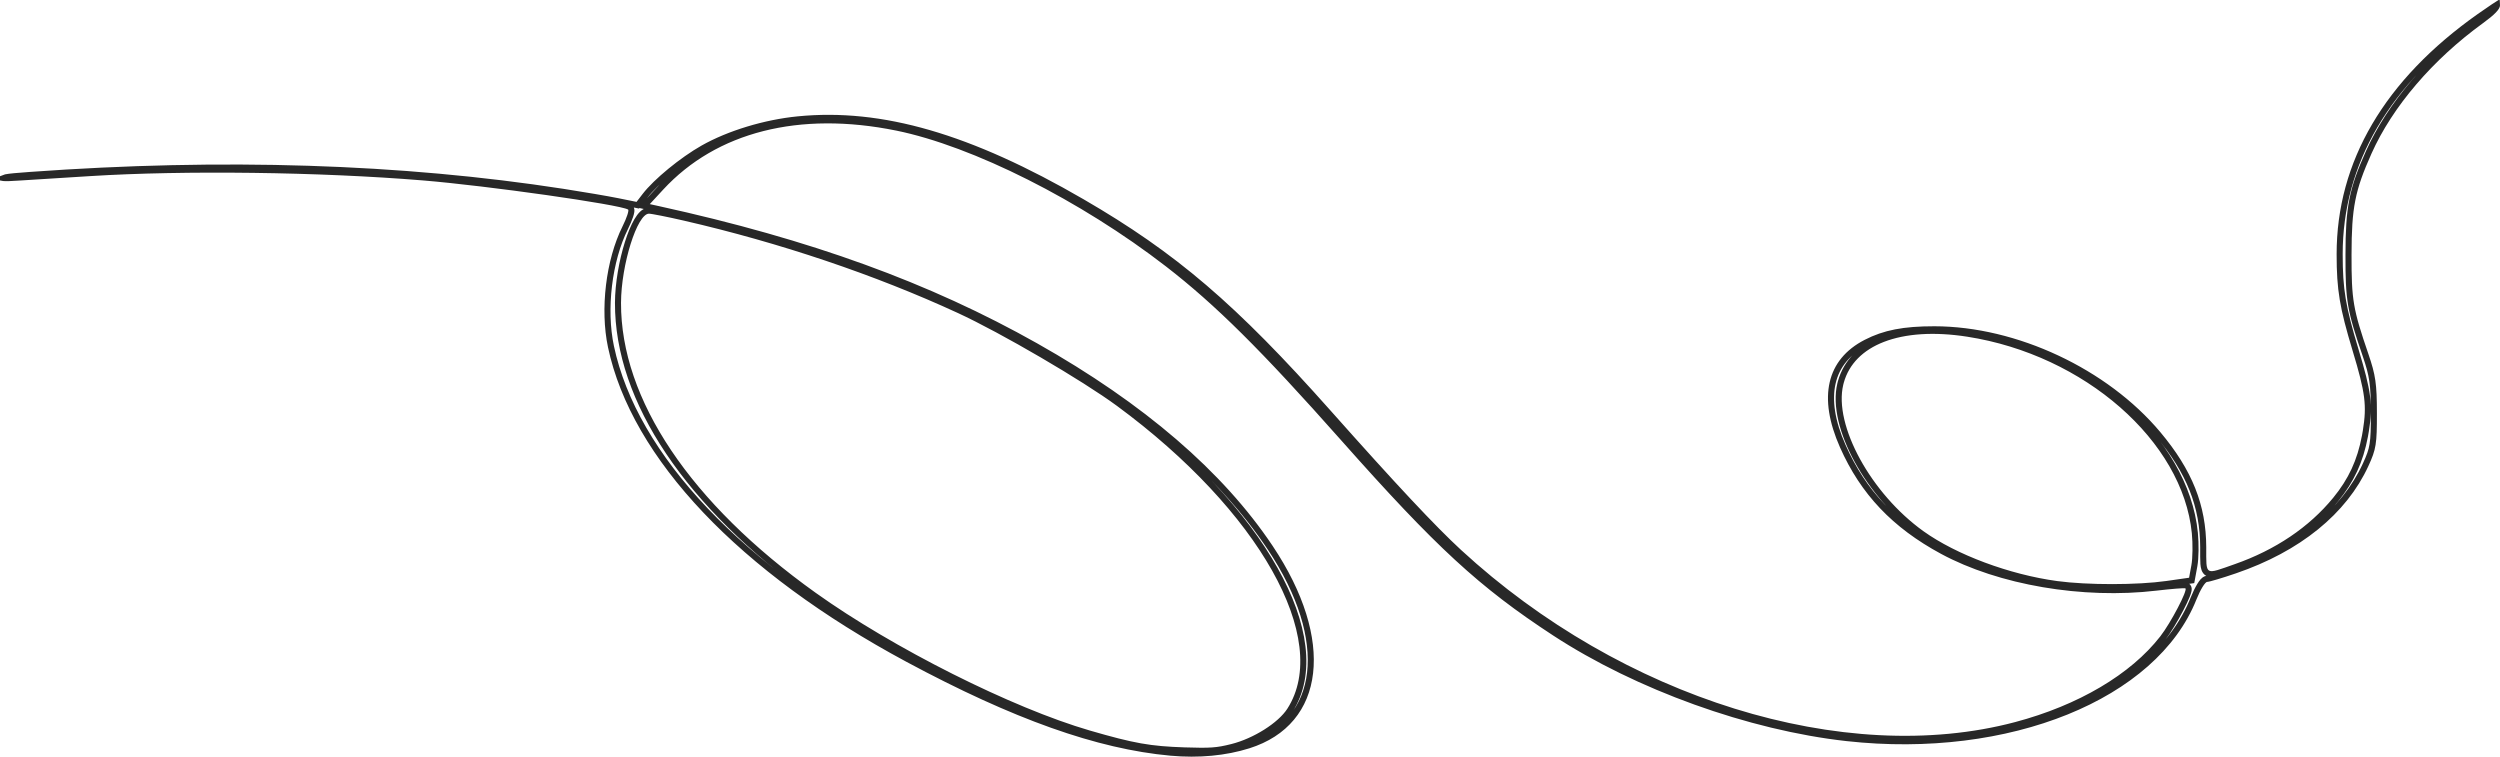 <?xml version="1.0" encoding="UTF-8"?> <svg xmlns="http://www.w3.org/2000/svg" width="413" height="125" viewBox="0 0 413 125" fill="none"><path d="M412.5 0.894C412.5 0.924 412.487 1.008 412.398 1.16C412.311 1.309 412.168 1.495 411.953 1.72C411.523 2.169 410.853 2.726 409.917 3.404C401.531 9.481 394.833 17.302 391.313 25.168C389.941 28.234 389.103 30.501 388.611 32.993C388.12 35.481 387.979 38.17 387.974 42.075C387.968 45.825 388.027 48.106 388.413 50.385C388.799 52.661 389.51 54.919 390.78 58.627C391.374 60.361 391.714 61.562 391.91 62.918C392.107 64.281 392.162 65.82 392.165 68.236C392.169 70.813 392.135 72.263 391.95 73.414C391.768 74.543 391.438 75.399 390.802 76.782C387.242 84.527 379.713 90.656 369.21 94.245C368.08 94.631 366.985 94.982 366.132 95.235C365.705 95.362 365.343 95.464 365.068 95.533C364.931 95.568 364.82 95.593 364.736 95.609C364.666 95.623 364.632 95.628 364.624 95.629C364.431 95.629 364.278 95.717 364.189 95.779C364.091 95.848 364.001 95.936 363.921 96.025C363.759 96.206 363.589 96.448 363.42 96.725C363.08 97.282 362.708 98.037 362.381 98.859C359.168 106.937 351.563 113.448 341.369 117.573C331.182 121.695 318.457 123.412 305.106 121.934C289.04 120.154 270.452 113.459 256.812 104.536C244.703 96.614 237.619 90.095 221.945 72.417C208.704 57.482 201.142 49.975 192.918 43.615C178.798 32.697 160.88 23.667 148.134 21.079C132.026 17.809 118.146 21.291 109.188 30.986L106.978 33.38L106.386 34.02L107.237 34.208L108.767 34.544C133.763 40.039 153.354 47.152 171.11 57.167C188.683 67.079 201.667 78.261 209.829 90.468C214.964 98.147 217.088 105.392 216.425 111.158C215.767 116.884 212.358 121.211 206.252 123.141C202.441 124.344 198.032 124.76 193.403 124.341C181.387 123.252 167.601 118.361 149.96 108.882C122.387 94.066 104.776 75.425 100.931 57.267C99.623 51.09 100.592 43.035 103.283 37.632C103.644 36.907 103.934 36.215 104.11 35.679C104.197 35.414 104.263 35.168 104.29 34.967C104.303 34.869 104.312 34.753 104.296 34.64C104.285 34.56 104.247 34.371 104.083 34.235L104.005 34.181C103.855 34.093 103.629 34.017 103.391 33.949C103.136 33.877 102.813 33.798 102.432 33.714C101.668 33.545 100.65 33.351 99.443 33.14C97.028 32.718 93.836 32.225 90.358 31.731C83.405 30.745 75.293 29.753 69.954 29.312C52.88 27.906 30.428 27.614 14.815 28.597C10.362 28.877 5.199 29.202 3.343 29.319C1.743 29.42 0.961 29.457 0.57 29.408C0.559 29.407 0.549 29.403 0.539 29.401C0.606 29.374 0.725 29.335 0.928 29.295C1.582 29.164 2.793 29.059 5.029 28.898H5.03C36.738 26.609 66.251 27.548 93.051 31.696C96.315 32.202 100.348 32.89 102.012 33.226L105.057 33.841L105.361 33.902L105.552 33.655L106.557 32.348C108.362 29.997 112.7 26.43 116.156 24.477C120.43 22.064 126.373 20.256 131.836 19.718C145.613 18.361 160.161 22.562 178.771 33.362C193.996 42.198 203.85 50.622 219.403 68.127C230.286 80.375 236.76 87.29 241.039 91.231C267.729 115.81 304.636 127.307 333.023 119.773C343.537 116.983 352.316 111.82 357.275 105.435C358.174 104.278 359.335 102.329 360.213 100.648C360.653 99.806 361.03 99.016 361.271 98.414C361.389 98.116 361.483 97.844 361.531 97.627C361.554 97.522 361.574 97.399 361.567 97.278C361.563 97.188 361.534 96.917 361.275 96.766L361.199 96.728C361.125 96.699 361.06 96.692 361.042 96.689C360.994 96.683 360.944 96.68 360.897 96.678C360.803 96.674 360.684 96.674 360.549 96.679C360.277 96.687 359.909 96.711 359.475 96.745C358.603 96.814 357.442 96.929 356.201 97.076C344.108 98.507 330.311 96.144 320.888 91.051C312.963 86.768 307.809 81.328 304.427 73.706C302.617 69.627 302.096 66.11 302.754 63.25C303.407 60.41 305.237 58.147 308.284 56.581C311.321 55.021 314.488 54.394 319.563 54.399C332.986 54.413 347.84 61.374 356.503 71.709C361.701 77.909 363.952 83.581 363.972 90.404C363.975 91.573 363.955 92.49 364.005 93.139C364.03 93.466 364.075 93.767 364.167 94.02C364.262 94.283 364.42 94.526 364.685 94.683C364.94 94.834 365.23 94.866 365.51 94.848C365.789 94.83 366.107 94.759 366.457 94.659C367.153 94.46 368.105 94.106 369.35 93.67C376.129 91.297 381.787 87.489 385.826 82.556C388.431 79.376 389.907 76.194 390.689 72.042L390.837 71.198C391.177 69.093 391.284 67.484 391.033 65.522C390.785 63.576 390.186 61.297 389.146 57.849V57.848C386.984 50.689 386.516 47.856 386.511 42.013C386.498 26.888 394.319 13.518 409.619 2.72C410.517 2.086 411.354 1.51 411.979 1.095C412.173 0.965 412.346 0.854 412.493 0.76C412.495 0.803 412.5 0.847 412.5 0.894ZM107.206 34.8C106.78 34.8 106.408 35.028 106.108 35.31C105.802 35.599 105.511 35.999 105.237 36.465C104.689 37.4 104.162 38.691 103.702 40.157C102.782 43.092 102.104 46.824 102.092 50.022C102.031 66.199 113.716 83.511 134.43 98.318C147.267 107.495 167.025 117.425 179.907 121.165C187.254 123.298 189.94 123.777 195.699 123.967C199.958 124.107 201.014 124.037 203.542 123.402C205.431 122.928 207.417 122.028 209.122 120.952C210.819 119.881 212.284 118.605 213.089 117.35C216.905 111.394 215.632 102.987 210.591 94.023C205.534 85.032 196.614 75.336 184.833 66.662C179.069 62.418 165.582 54.543 158.446 51.253C144.721 44.925 128.938 39.605 113.083 35.96C111.707 35.644 110.367 35.355 109.316 35.147C108.792 35.042 108.336 34.957 107.983 34.898C107.65 34.841 107.363 34.8 107.206 34.8ZM325.054 55.127C319.506 54.265 314.688 54.6 311.033 56.017C307.481 57.394 305.013 59.805 304.103 63.118L304.02 63.441C303.173 66.968 304.385 71.599 306.836 76.076C309.298 80.573 313.061 85.008 317.465 88.164C322.966 92.107 331.845 95.411 339.78 96.487C344.805 97.169 353.14 97.162 357.964 96.472L361.708 95.936L362.063 95.886L362.129 95.532L362.512 93.446C362.734 92.237 362.763 89.823 362.59 88.057C361.829 80.28 357.303 72.801 350.562 66.901C343.817 60.998 334.823 56.645 325.054 55.127Z" stroke="#282828"></path></svg> 